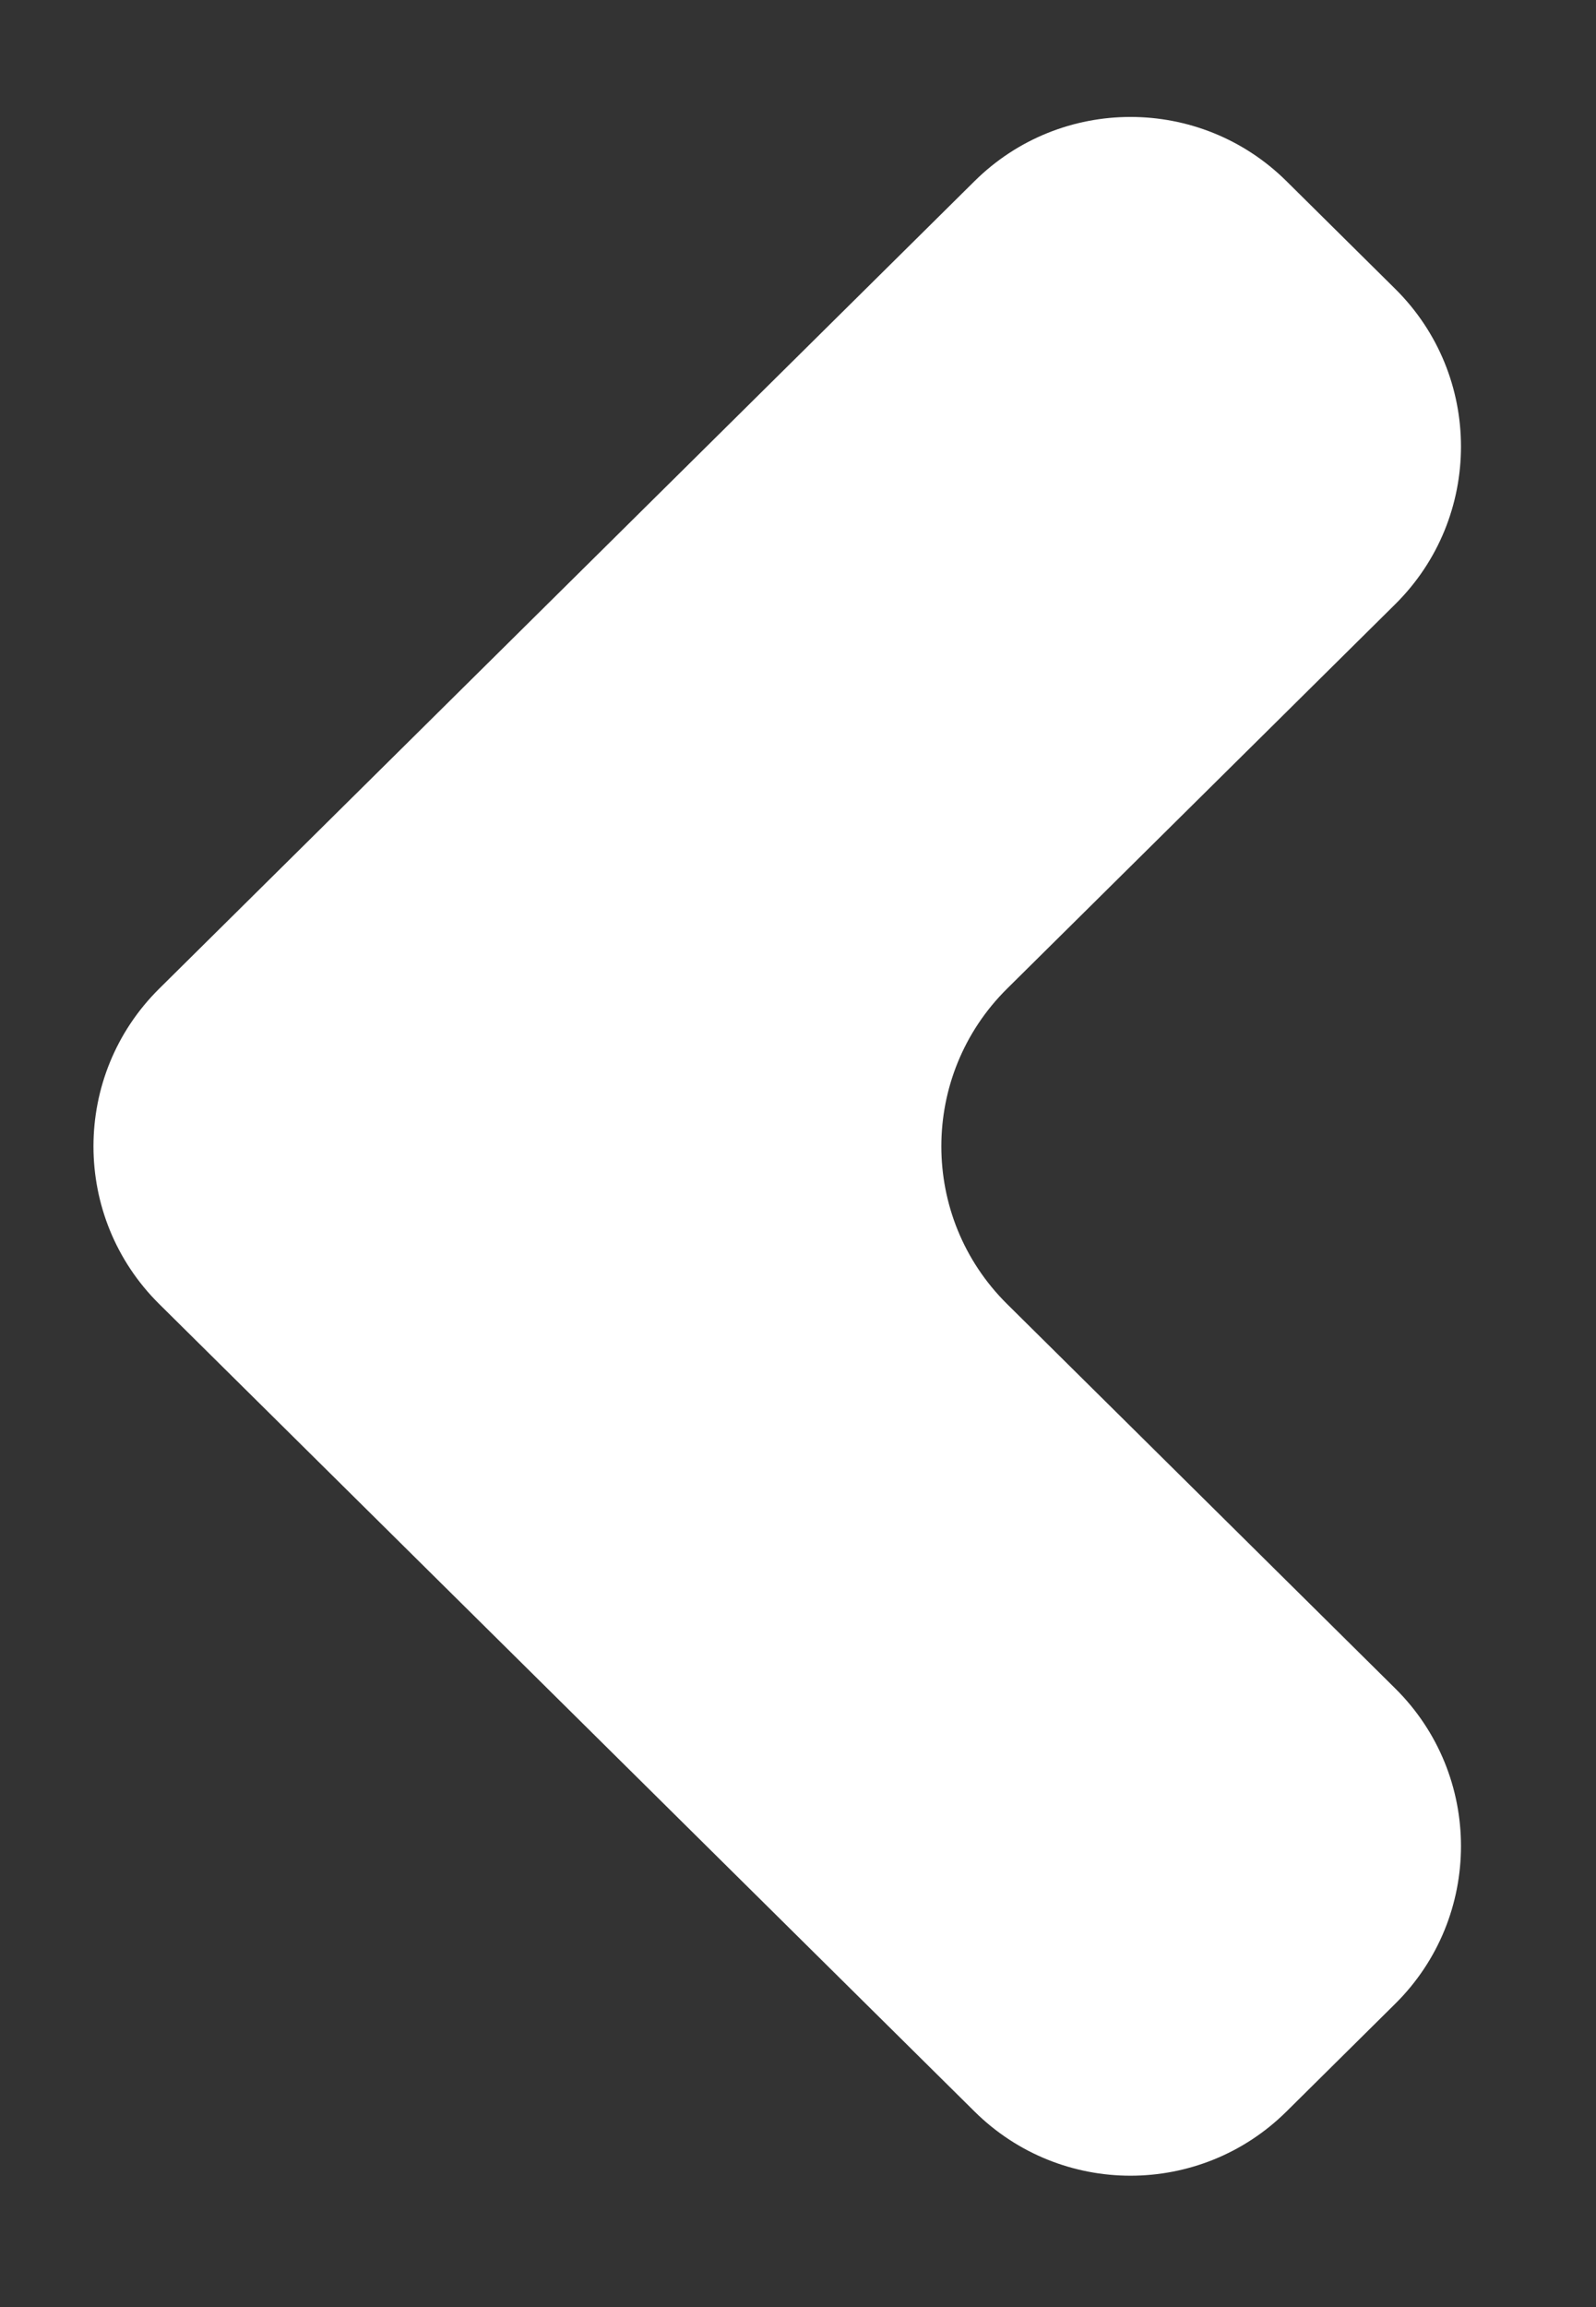 <svg width="36" height="52" viewBox="0 0 36 52" fill="none" xmlns="http://www.w3.org/2000/svg">
<rect x="0" y="0" width="36" height="52" fill="#333333" stroke="none"/>
<g id="&#240;&#159;&#166;&#134; icon &#34;chevron left&#34;">
<path id="Vector" d="M29.017 4.082C27.069 2.154 23.931 2.154 21.983 4.082L3.591 22.284C1.614 24.241 1.614 27.435 3.591 29.392L21.983 47.593C23.931 49.521 27.069 49.521 29.017 47.593L31.471 45.164C33.449 43.207 33.449 40.013 31.471 38.056L22.716 29.392C20.739 27.435 20.739 24.241 22.716 22.284L31.471 13.619C33.449 11.662 33.449 8.468 31.471 6.511L29.017 4.082Z" fill="white"/>
</g>
</svg>
